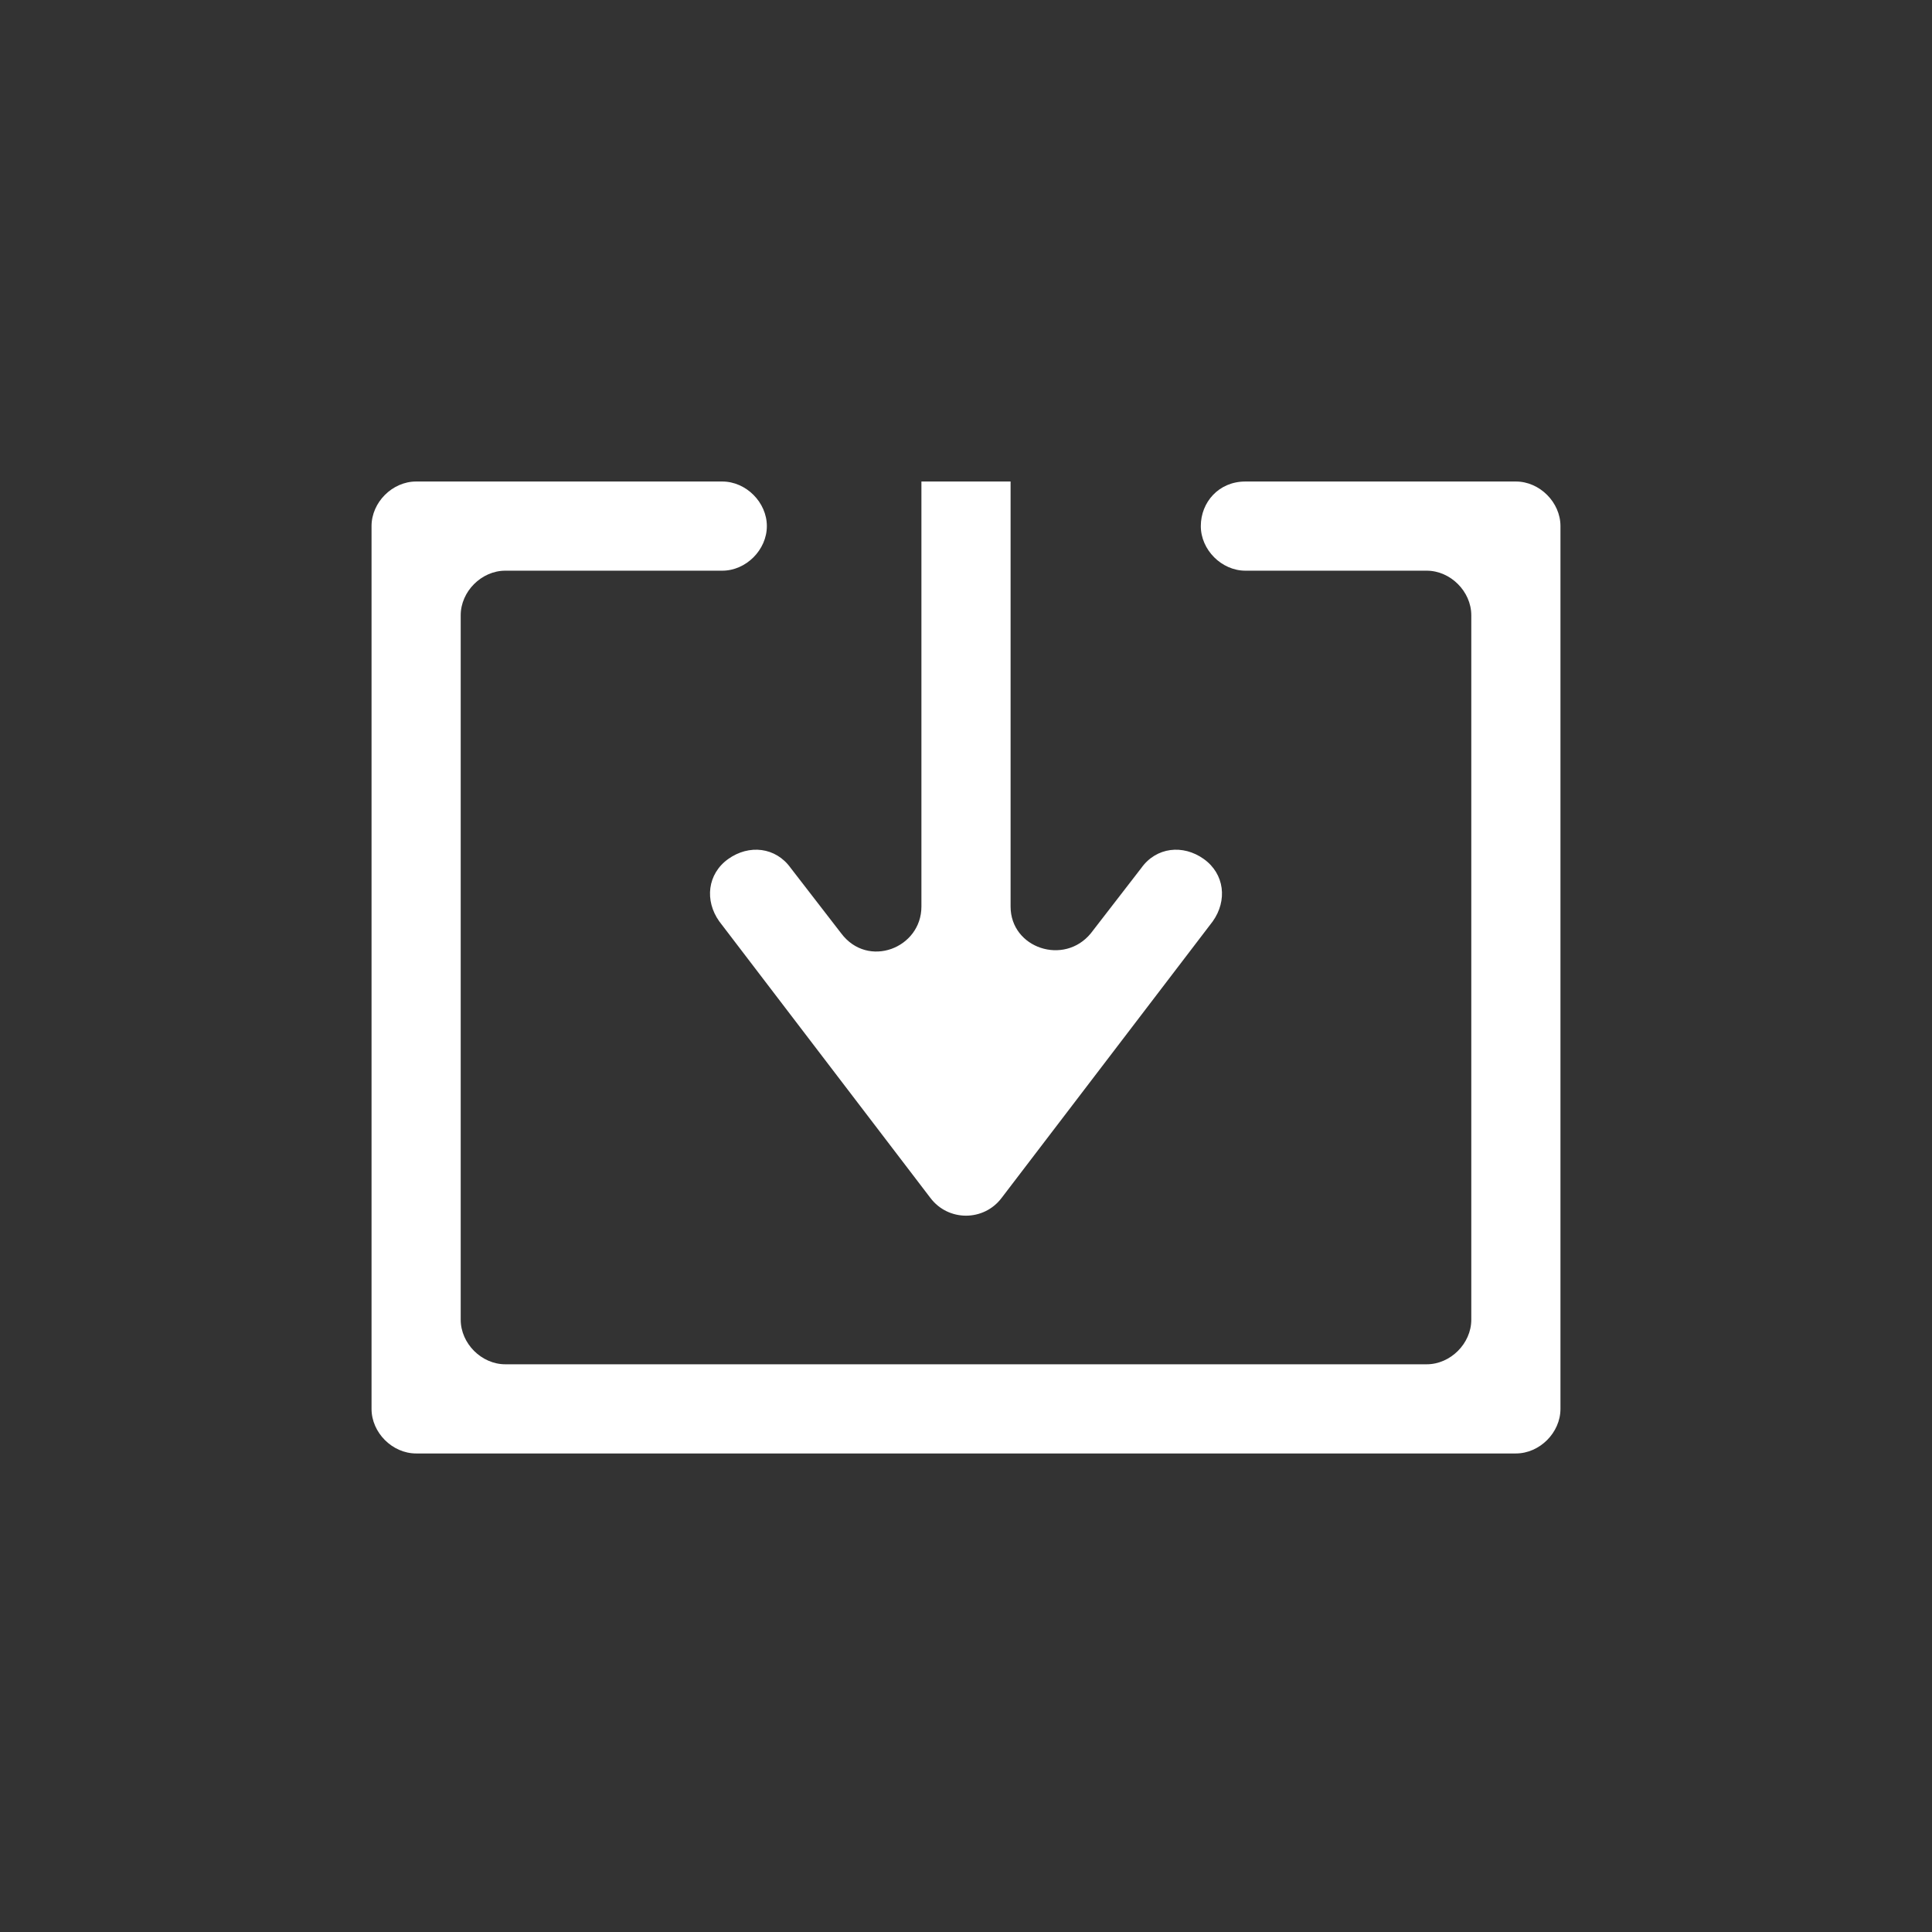 <?xml version="1.0" encoding="utf-8"?>
<!-- Generator: Adobe Illustrator 24.3.0, SVG Export Plug-In . SVG Version: 6.00 Build 0)  -->
<svg version="1.1" id="圖層_1" xmlns="http://www.w3.org/2000/svg" xmlns:xlink="http://www.w3.org/1999/xlink" x="0px" y="0px"
	 width="65px" height="65px" viewBox="0 0 65 65" style="enable-background:new 0 0 65 65;" xml:space="preserve">
<rect x="0" y="0" width="65" height="65" fill="#333333" stroke="none"/>
<style type="text/css">
	.st0{fill:#FFFFFF;}
</style>
<g>
	<g>
		<path class="st0" d="M40.4,17.7L40.4,17.7c0,0.8,0.7,1.5,1.5,1.5H48c0.8,0,1.5,0.7,1.5,1.5v23.7c0,0.8-0.7,1.5-1.5,1.5H17
			c-0.8,0-1.5-0.7-1.5-1.5V20.7c0-0.8,0.7-1.5,1.5-1.5h7.3c0.8,0,1.5-0.7,1.5-1.5v0c0-0.8-0.7-1.5-1.5-1.5H14
			c-0.8,0-1.5,0.7-1.5,1.5v29.7c0,0.8,0.7,1.5,1.5,1.5h37c0.8,0,1.5-0.7,1.5-1.5V17.7c0-0.8-0.7-1.5-1.5-1.5h-9.1
			C41,16.2,40.4,16.9,40.4,17.7z"/>
		<path class="st0" d="M24.2,31l7.1,9.3c0.6,0.8,1.8,0.8,2.4,0l7.1-9.3c0.5-0.7,0.4-1.6-0.3-2.1v0c-0.7-0.5-1.6-0.4-2.1,0.3
			l-1.7,2.2c-0.9,1.1-2.7,0.5-2.7-0.9v-4.8v-6.4v-3v-0.1h-3v0.1v3v6.4v4.8c0,1.4-1.8,2.1-2.7,0.9l-1.7-2.2c-0.5-0.7-1.4-0.8-2.1-0.3
			l0,0C23.8,29.4,23.7,30.3,24.2,31z"/>
	</g>
</g>
</svg>
